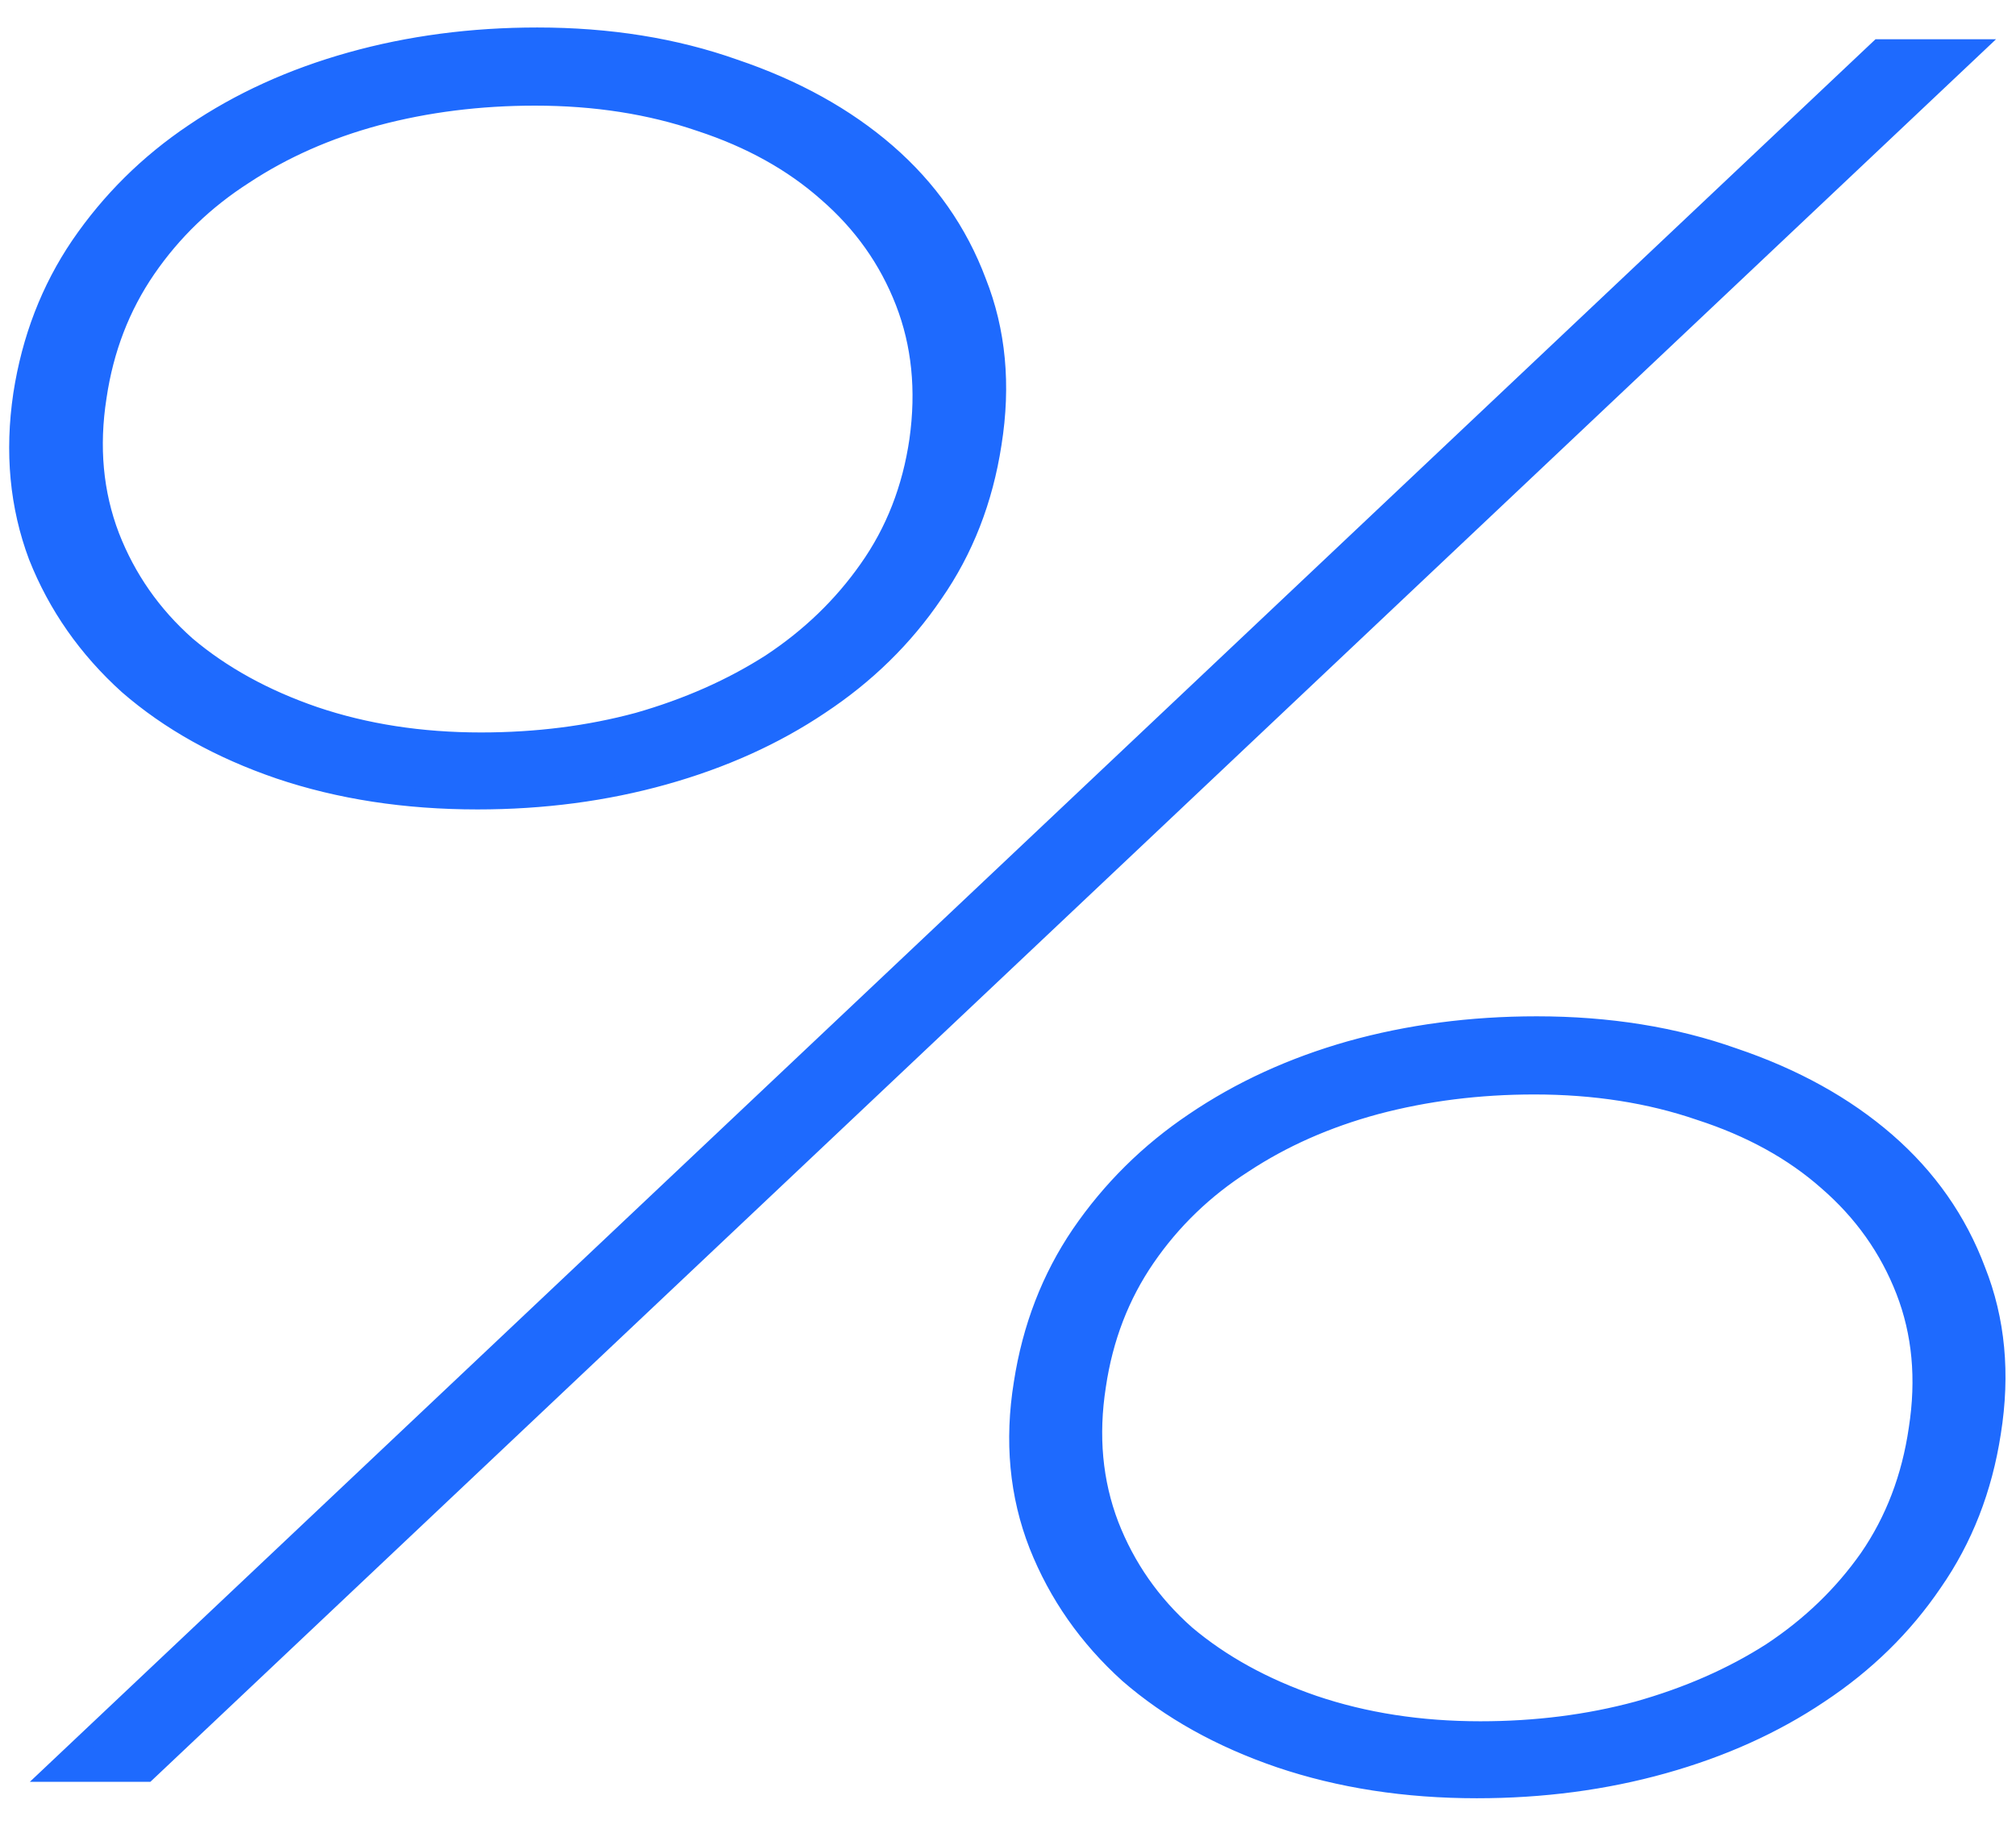 <svg width="55" height="50" viewBox="0 0 55 50" fill="none" xmlns="http://www.w3.org/2000/svg">
<path d="M13.027 21.832C11.064 21.832 9.261 21.555 7.619 21C5.997 20.445 4.621 19.677 3.491 18.696C2.381 17.693 1.56 16.52 1.027 15.176C0.515 13.811 0.376 12.339 0.611 10.76C0.845 9.245 1.368 7.891 2.179 6.696C3.011 5.48 4.045 4.456 5.283 3.624C6.541 2.771 7.971 2.12 9.571 1.672C11.171 1.224 12.867 1 14.659 1C16.621 1 18.413 1.288 20.035 1.864C21.677 2.419 23.064 3.187 24.195 4.168C25.325 5.149 26.147 6.323 26.659 7.688C27.192 9.032 27.331 10.504 27.075 12.104C26.84 13.64 26.307 15.005 25.475 16.2C24.664 17.395 23.629 18.408 22.371 19.24C21.133 20.072 19.715 20.712 18.115 21.16C16.515 21.608 14.819 21.832 13.027 21.832ZM13.123 20.232C14.637 20.232 16.067 20.051 17.411 19.688C18.755 19.304 19.96 18.771 21.027 18.088C22.093 17.384 22.979 16.531 23.683 15.528C24.408 14.504 24.867 13.331 25.059 12.008C25.251 10.643 25.123 9.384 24.675 8.232C24.227 7.08 23.523 6.088 22.563 5.256C21.624 4.424 20.472 3.784 19.107 3.336C17.741 2.867 16.237 2.632 14.595 2.632C13.08 2.632 11.64 2.813 10.275 3.176C8.931 3.539 7.725 4.072 6.659 4.776C5.592 5.459 4.707 6.312 4.003 7.336C3.299 8.36 2.851 9.523 2.659 10.824C2.445 12.189 2.563 13.459 3.011 14.632C3.459 15.784 4.152 16.776 5.091 17.608C6.051 18.419 7.213 19.059 8.579 19.528C9.965 19.997 11.48 20.232 13.123 20.232ZM1.443 48.36L51.267 1.32H53.827L4.003 48.36H1.443ZM40.291 48.808C38.349 48.808 36.557 48.531 34.915 47.976C33.293 47.421 31.917 46.653 30.787 45.672C29.677 44.669 28.856 43.496 28.323 42.152C27.789 40.787 27.651 39.315 27.907 37.736C28.141 36.221 28.664 34.867 29.475 33.672C30.307 32.456 31.341 31.432 32.579 30.6C33.837 29.747 35.256 29.096 36.835 28.648C38.435 28.2 40.131 27.976 41.923 27.976C43.885 27.976 45.677 28.264 47.299 28.84C48.941 29.395 50.328 30.163 51.459 31.144C52.589 32.125 53.411 33.299 53.923 34.664C54.456 36.008 54.595 37.48 54.339 39.08C54.104 40.616 53.571 41.981 52.739 43.176C51.928 44.371 50.893 45.384 49.635 46.216C48.397 47.048 46.979 47.688 45.379 48.136C43.779 48.584 42.083 48.808 40.291 48.808ZM40.387 47.208C41.901 47.208 43.331 47.027 44.675 46.664C46.04 46.28 47.256 45.747 48.323 45.064C49.389 44.36 50.275 43.507 50.979 42.504C51.683 41.48 52.131 40.307 52.323 38.984C52.536 37.619 52.419 36.36 51.971 35.208C51.523 34.056 50.819 33.064 49.859 32.232C48.92 31.4 47.757 30.76 46.371 30.312C45.005 29.843 43.501 29.608 41.859 29.608C40.344 29.608 38.904 29.789 37.539 30.152C36.195 30.515 34.989 31.048 33.923 31.752C32.856 32.435 31.971 33.288 31.267 34.312C30.563 35.336 30.115 36.499 29.923 37.8C29.709 39.165 29.827 40.435 30.275 41.608C30.723 42.76 31.416 43.752 32.355 44.584C33.315 45.395 34.477 46.035 35.843 46.504C37.229 46.973 38.744 47.208 40.387 47.208Z" fill="#1E6AFE" stroke="#1E6AFE" stroke-width="0.5"/>
</svg>
